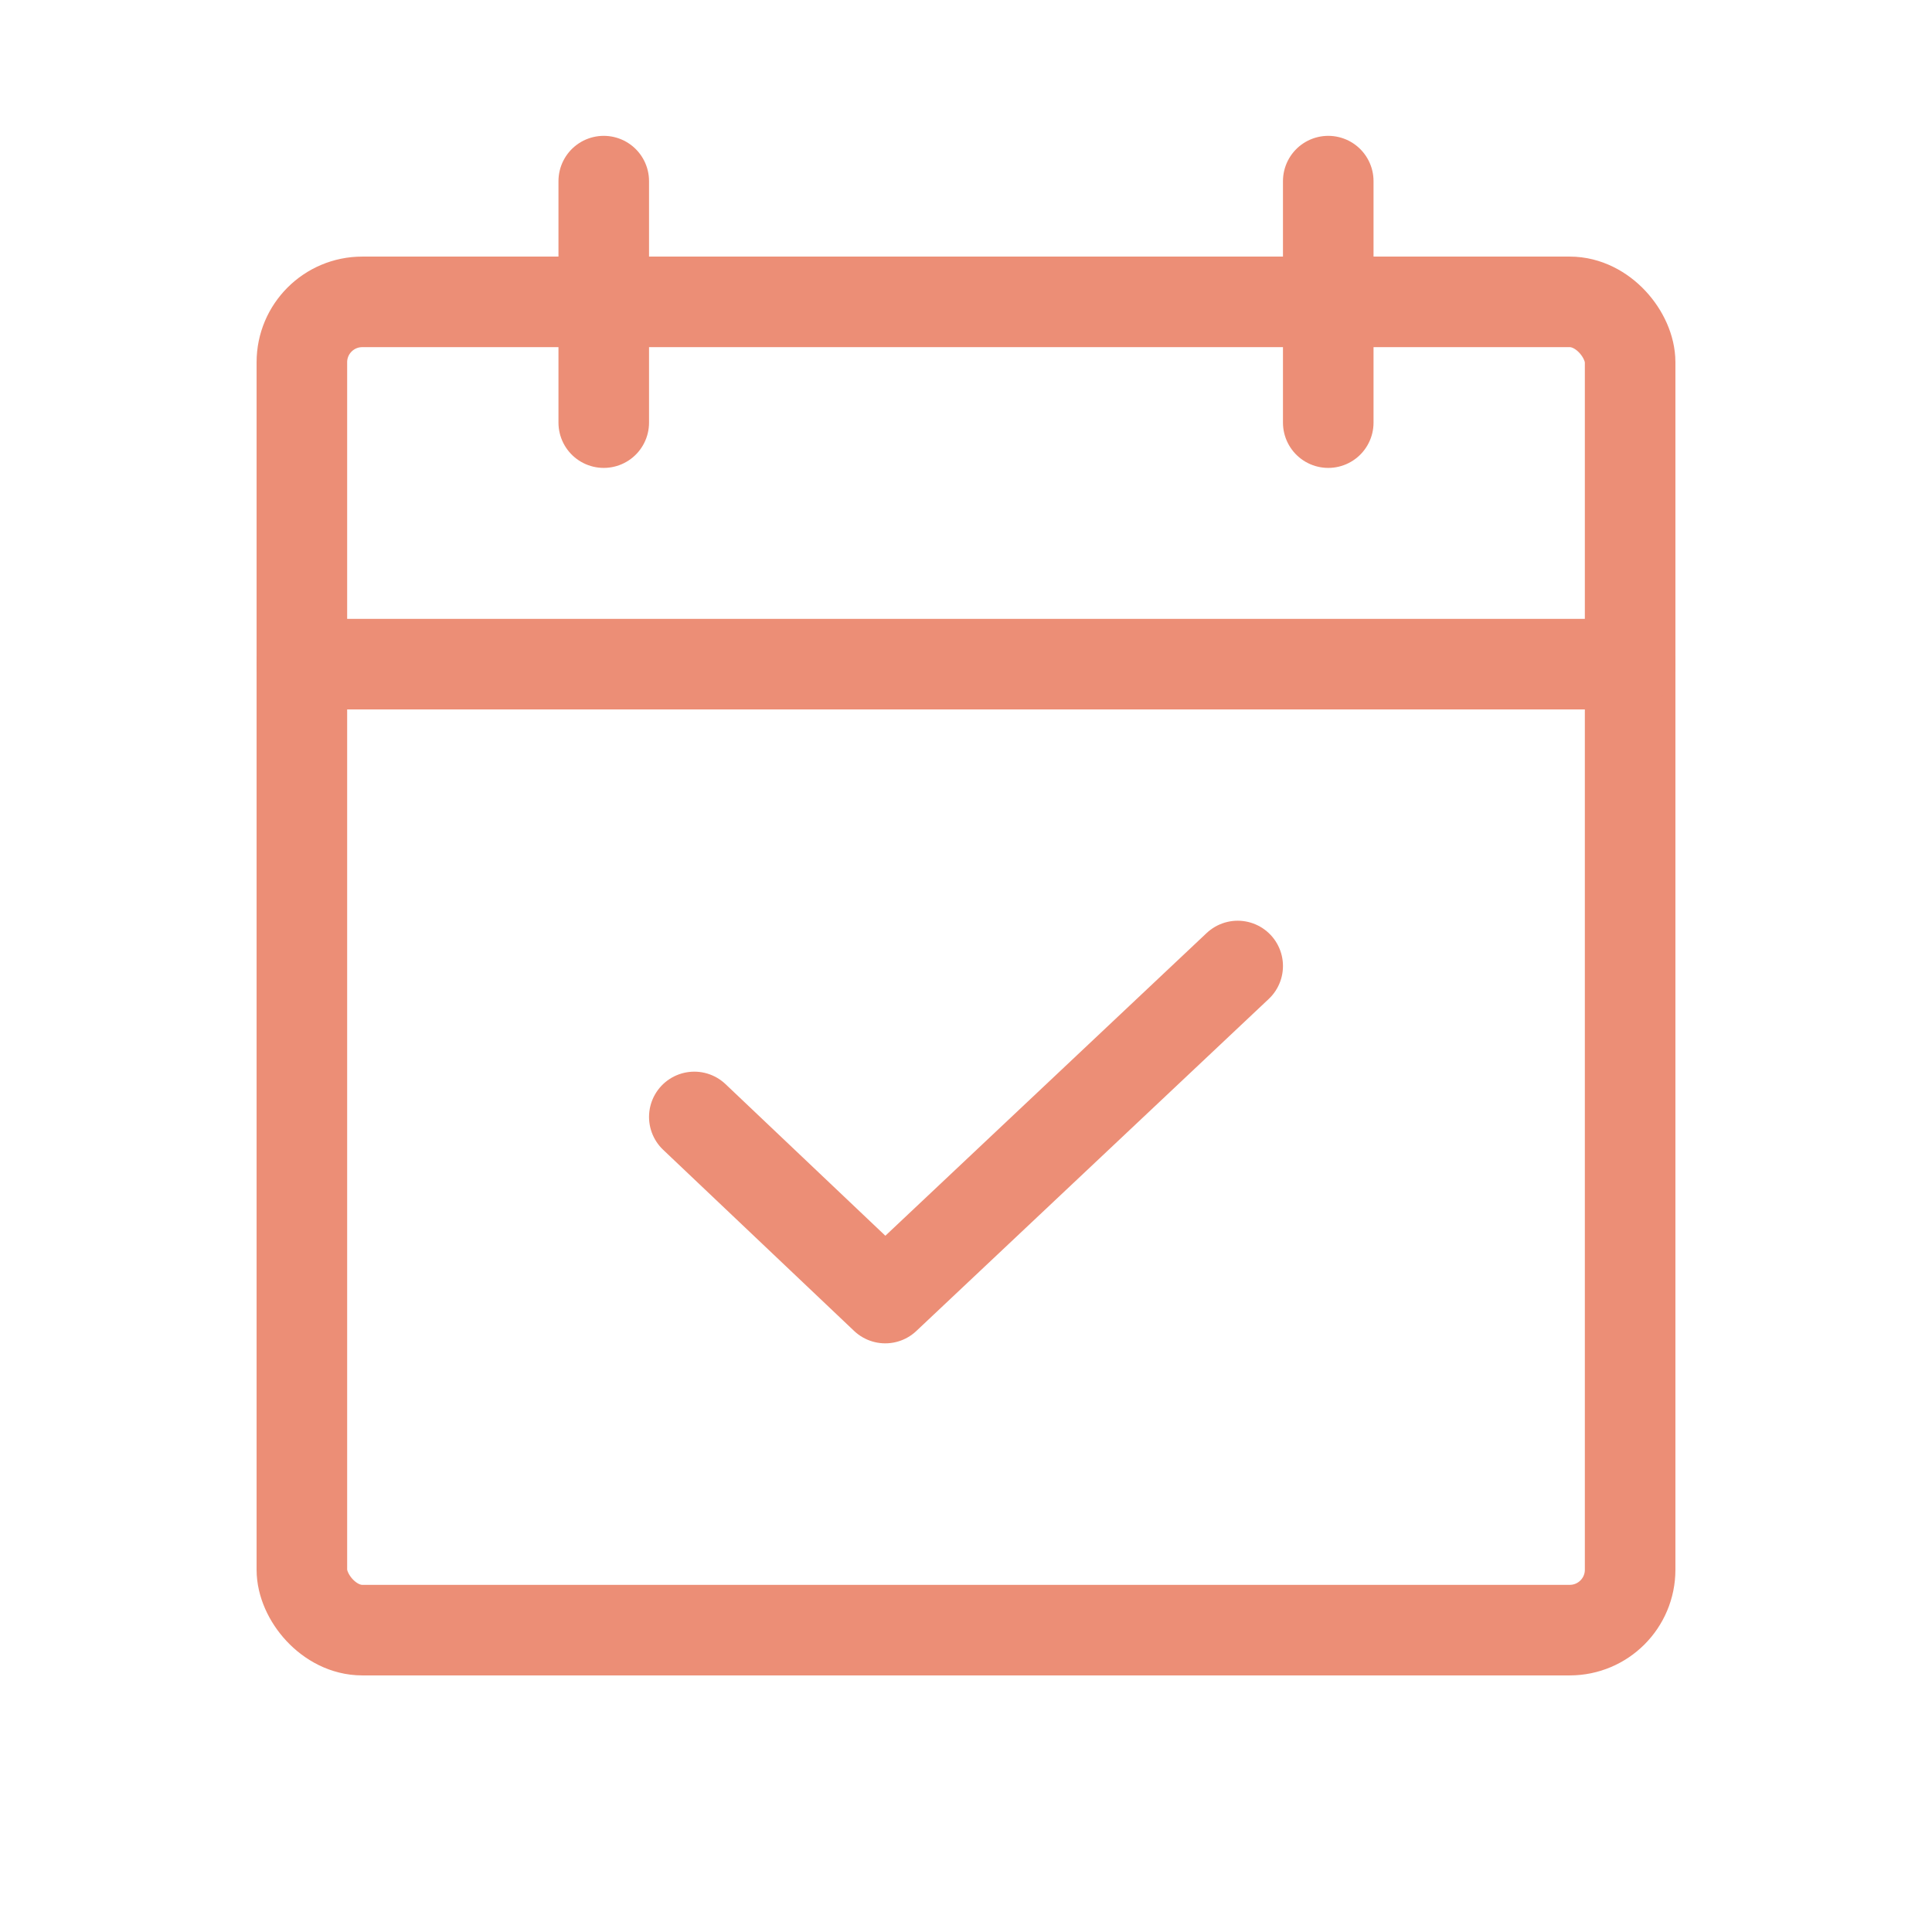 <svg viewBox="0 0 256 256" xmlns="http://www.w3.org/2000/svg"><rect fill="none" height="256" width="256"></rect><rect fill="none" height="176" rx="8" stroke="#ec8e76" stroke-linecap="round" stroke-linejoin="round" stroke-width="12px" width="176" x="40" y="40" original-stroke="#ffffde"></rect><line fill="none" stroke="#ec8e76" stroke-linecap="round" stroke-linejoin="round" stroke-width="12px" x1="176" x2="176" y1="24" y2="56" original-stroke="#ffffde"></line><line fill="none" stroke="#ec8e76" stroke-linecap="round" stroke-linejoin="round" stroke-width="12px" x1="80" x2="80" y1="24" y2="56" original-stroke="#ffffde"></line><line fill="none" stroke="#ec8e76" stroke-linecap="round" stroke-linejoin="round" stroke-width="12px" x1="40" x2="216" y1="88" y2="88" original-stroke="#ffffde"></line><polyline fill="none" points="164 128 117.3 172 92 148" stroke="#ec8e76" stroke-linecap="round" stroke-linejoin="round" stroke-width="12px" original-stroke="#ffffde"></polyline></svg>